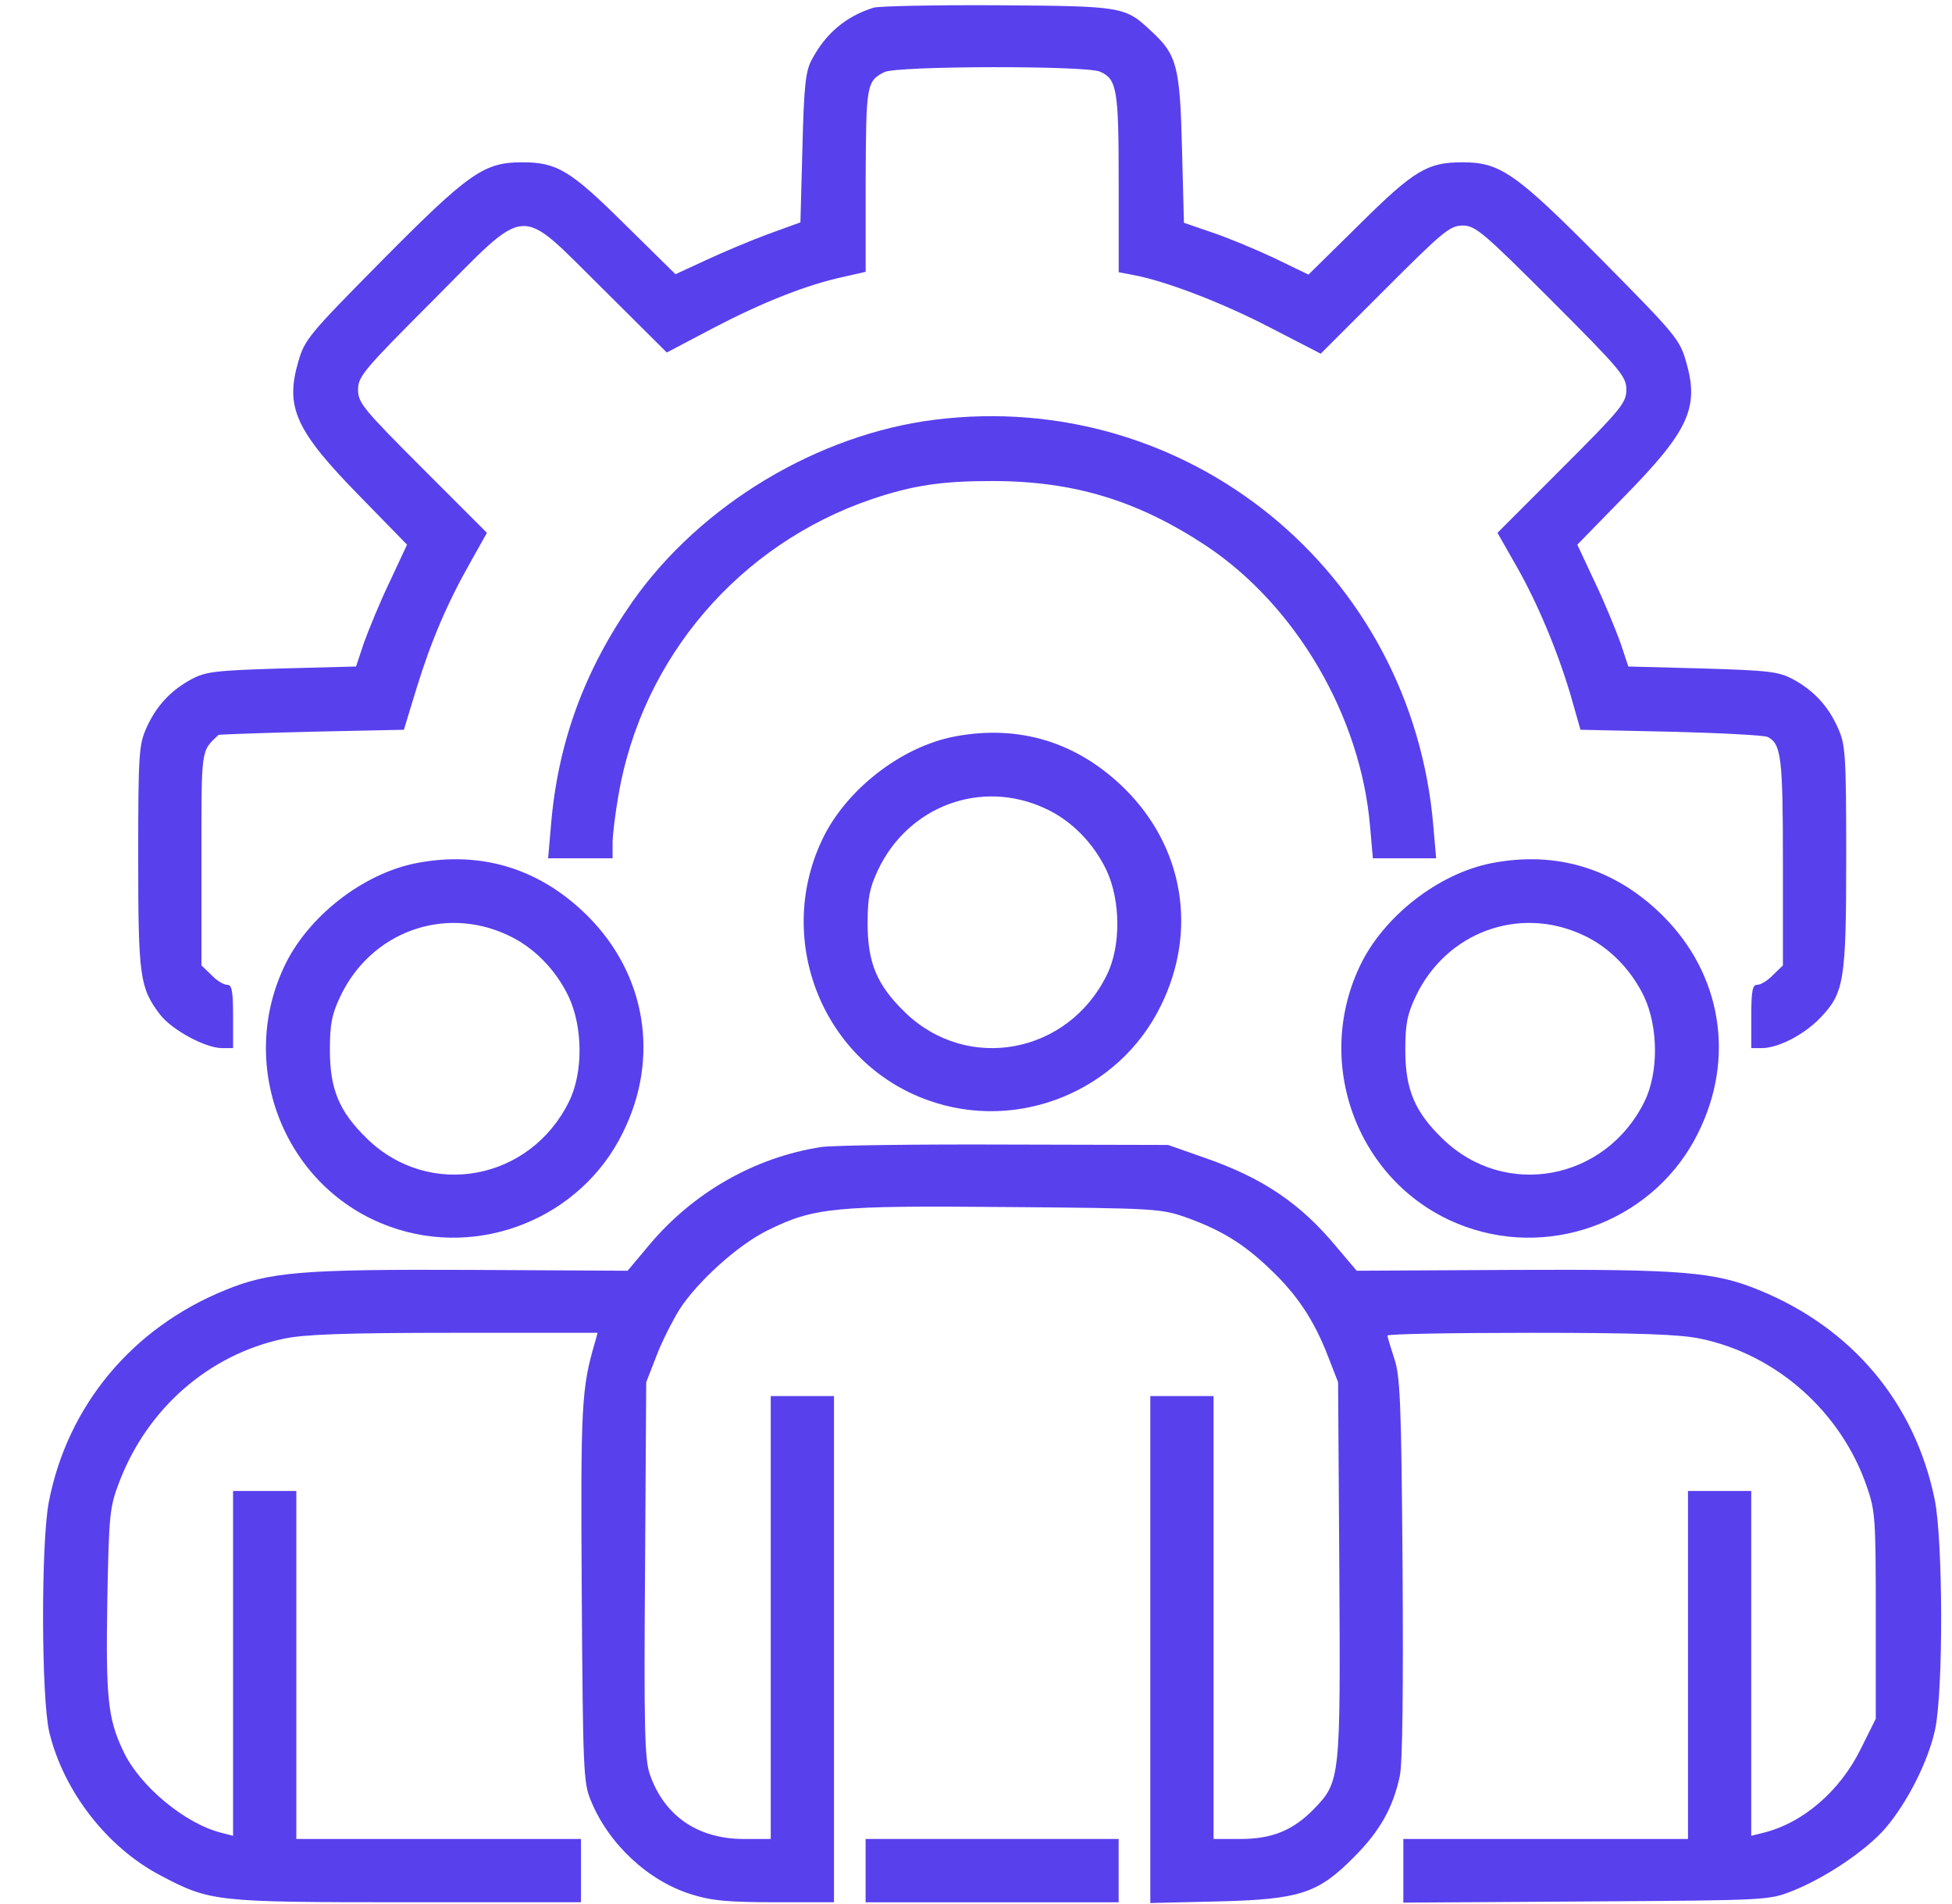 <svg width="40" height="39" viewBox="0 0 40 39" fill="none" xmlns="http://www.w3.org/2000/svg">
<path d="M17.901 0.157C17.334 0.335 16.921 0.684 16.637 1.218C16.508 1.453 16.475 1.745 16.443 3.033L16.402 4.556L15.754 4.791C15.398 4.921 14.823 5.164 14.474 5.326L13.842 5.618L12.813 4.605C11.687 3.487 11.412 3.325 10.699 3.325C9.921 3.325 9.613 3.535 7.839 5.326C6.332 6.849 6.243 6.954 6.113 7.408C5.838 8.348 6.057 8.826 7.385 10.179L8.341 11.159L7.985 11.921C7.782 12.342 7.555 12.901 7.458 13.168L7.296 13.655L5.773 13.695C4.412 13.736 4.217 13.76 3.926 13.914C3.504 14.141 3.205 14.457 3.002 14.91C2.848 15.251 2.832 15.437 2.832 17.551C2.832 20.022 2.864 20.233 3.278 20.784C3.521 21.1 4.209 21.473 4.55 21.473H4.776V20.825C4.776 20.298 4.752 20.176 4.655 20.176C4.582 20.176 4.436 20.087 4.331 19.974L4.128 19.779V17.6C4.128 15.299 4.112 15.405 4.477 15.056C4.485 15.048 5.344 15.016 6.381 14.991L8.276 14.951L8.536 14.1C8.835 13.128 9.168 12.35 9.646 11.508L9.978 10.916L8.657 9.595C7.442 8.38 7.337 8.251 7.337 7.983C7.337 7.716 7.45 7.578 8.868 6.16C10.869 4.151 10.585 4.175 12.352 5.917L13.664 7.222L14.604 6.727C15.608 6.201 16.524 5.836 17.277 5.674L17.739 5.569V3.697C17.747 1.737 17.755 1.664 18.12 1.478C18.355 1.348 22.268 1.34 22.544 1.469C22.892 1.623 22.924 1.842 22.924 3.762V5.577L23.224 5.634C23.88 5.755 25.047 6.201 26.027 6.711L27.064 7.246L28.377 5.934C29.576 4.734 29.714 4.621 29.973 4.621C30.232 4.621 30.386 4.751 31.796 6.16C33.214 7.578 33.327 7.716 33.327 7.983C33.327 8.251 33.222 8.38 32.006 9.595L30.686 10.916L31.05 11.556C31.496 12.326 31.925 13.355 32.193 14.27L32.387 14.951L34.234 14.991C35.255 15.016 36.146 15.064 36.219 15.097C36.503 15.234 36.535 15.526 36.535 17.673V19.779L36.333 19.974C36.227 20.087 36.082 20.176 36.009 20.176C35.911 20.176 35.887 20.298 35.887 20.825V21.473H36.114C36.446 21.465 36.957 21.205 37.289 20.865C37.791 20.346 37.832 20.112 37.832 17.551C37.832 15.437 37.815 15.251 37.661 14.91C37.459 14.457 37.159 14.141 36.738 13.914C36.446 13.76 36.252 13.736 34.891 13.695L33.367 13.655L33.206 13.168C33.108 12.901 32.881 12.342 32.679 11.921L32.322 11.159L33.278 10.179C34.607 8.826 34.826 8.348 34.55 7.408C34.421 6.954 34.332 6.849 32.825 5.326C31.05 3.535 30.742 3.325 29.965 3.325C29.252 3.325 28.976 3.487 27.85 4.605L26.813 5.626L26.108 5.285C25.711 5.099 25.144 4.864 24.828 4.759L24.261 4.564L24.221 3.033C24.18 1.356 24.115 1.121 23.597 0.643C23.054 0.133 23.022 0.125 20.453 0.108C19.165 0.1 18.015 0.125 17.901 0.157Z" fill="#5840ED"/>
<path d="M19.156 8.599C16.758 8.899 14.36 10.341 12.966 12.318C11.978 13.728 11.427 15.218 11.289 16.928L11.232 17.584H11.897H12.553V17.268C12.553 17.098 12.61 16.652 12.675 16.28C13.161 13.468 15.154 11.151 17.86 10.228C18.702 9.944 19.286 9.855 20.331 9.855C22 9.855 23.304 10.252 24.706 11.175C26.553 12.399 27.89 14.675 28.076 16.944L28.133 17.584H28.781H29.429L29.372 16.928C28.935 11.71 24.333 7.951 19.156 8.599Z" fill="#5840ED"/>
<path d="M19.562 15.089C18.46 15.299 17.318 16.191 16.84 17.22C15.867 19.294 16.88 21.781 19.019 22.542C20.85 23.199 22.924 22.364 23.783 20.614C24.544 19.083 24.261 17.365 23.054 16.166C22.081 15.202 20.882 14.838 19.562 15.089ZM21.417 16.563C21.952 16.806 22.405 17.268 22.673 17.827C22.965 18.451 22.973 19.383 22.681 19.974C21.887 21.595 19.821 21.983 18.541 20.736C17.974 20.185 17.779 19.731 17.779 18.921C17.779 18.386 17.82 18.192 17.99 17.827C18.614 16.507 20.113 15.956 21.417 16.563Z" fill="#5840ED"/>
<path d="M8.542 17.681C7.44 17.891 6.298 18.782 5.82 19.811C4.848 21.885 5.861 24.373 7.999 25.134C9.83 25.79 11.905 24.956 12.763 23.206C13.525 21.675 13.241 19.957 12.034 18.758C11.062 17.794 9.863 17.429 8.542 17.681ZM10.398 19.155C10.932 19.398 11.386 19.86 11.653 20.419C11.945 21.043 11.953 21.974 11.661 22.566C10.867 24.186 8.802 24.575 7.521 23.328C6.954 22.777 6.76 22.323 6.76 21.513C6.76 20.978 6.8 20.784 6.971 20.419C7.594 19.098 9.093 18.547 10.398 19.155Z" fill="#5840ED"/>
<path d="M30.579 17.681C29.478 17.891 28.335 18.782 27.857 19.811C26.885 21.885 27.898 24.373 30.037 25.134C31.868 25.79 33.942 24.956 34.8 23.206C35.562 21.675 35.278 19.957 34.071 18.758C33.099 17.794 31.9 17.429 30.579 17.681ZM32.435 19.155C32.969 19.398 33.423 19.86 33.691 20.419C33.982 21.043 33.99 21.974 33.699 22.566C32.905 24.186 30.839 24.575 29.559 23.328C28.991 22.777 28.797 22.323 28.797 21.513C28.797 20.978 28.837 20.784 29.008 20.419C29.631 19.098 31.13 18.547 32.435 19.155Z" fill="#5840ED"/>
<path d="M16.839 23.498C15.462 23.708 14.19 24.438 13.283 25.531L12.861 26.034L9.653 26.017C6.185 26.001 5.521 26.058 4.614 26.431C2.702 27.208 1.381 28.804 1 30.773C0.838 31.624 0.846 34.775 1.008 35.48C1.3 36.696 2.191 37.846 3.285 38.421C4.314 38.964 4.403 38.972 8.357 38.972H11.905V38.324V37.676H8.989H6.072V34.111V30.546H5.424H4.776V34.079V37.611L4.557 37.554C3.804 37.376 2.856 36.59 2.523 35.869C2.208 35.205 2.167 34.775 2.199 32.79C2.232 31.016 2.248 30.878 2.442 30.368C3.018 28.853 4.282 27.751 5.813 27.427C6.226 27.338 7.06 27.306 9.305 27.306H12.246L12.197 27.484C11.913 28.448 11.897 28.772 11.921 32.645C11.946 36.258 11.954 36.525 12.108 36.89C12.472 37.781 13.283 38.535 14.166 38.81C14.579 38.94 14.911 38.972 15.883 38.972H17.09V33.787V28.602H16.442H15.794V33.139V37.676H15.243C14.295 37.676 13.607 37.198 13.315 36.347C13.21 36.047 13.194 35.383 13.218 32.158L13.242 28.318L13.453 27.776C13.566 27.476 13.785 27.054 13.923 26.828C14.295 26.252 15.13 25.499 15.729 25.207C16.677 24.737 17.099 24.697 20.615 24.729C23.669 24.753 23.791 24.762 24.301 24.94C25.022 25.199 25.476 25.475 26.018 25.993C26.578 26.52 26.926 27.046 27.209 27.776L27.42 28.318L27.445 32.15C27.469 36.452 27.469 36.501 26.918 37.068C26.497 37.498 26.067 37.676 25.419 37.676H24.868V33.139V28.602H24.22H23.572V33.795V38.988L24.933 38.956C26.634 38.915 27.007 38.794 27.744 38.048C28.271 37.522 28.546 37.036 28.684 36.388C28.741 36.128 28.757 34.621 28.741 32.11C28.716 28.732 28.692 28.189 28.571 27.832C28.498 27.605 28.433 27.403 28.433 27.362C28.433 27.33 29.753 27.306 31.374 27.306C33.602 27.306 34.436 27.338 34.849 27.427C36.405 27.751 37.726 28.926 38.252 30.449C38.43 30.959 38.438 31.105 38.438 33.106V35.213L38.131 35.829C37.701 36.704 36.932 37.36 36.113 37.554L35.886 37.611V34.079V30.546H35.238H34.59V34.111V37.676H31.674H28.757V38.324V38.98L32.508 38.956C36.235 38.932 36.251 38.932 36.737 38.737C37.41 38.47 38.252 37.903 38.641 37.449C39.095 36.914 39.516 36.072 39.654 35.432C39.824 34.63 39.816 31.559 39.646 30.724C39.241 28.74 37.952 27.208 36.048 26.431C35.141 26.058 34.477 26.001 31.009 26.017L27.801 26.034L27.388 25.547C26.651 24.656 25.873 24.13 24.674 23.716L23.936 23.457L20.615 23.449C18.792 23.441 17.09 23.465 16.839 23.498Z" fill="#5840ED"/>
<path d="M17.738 38.325V38.973H20.331H22.923V38.325V37.676H20.331H17.738V38.325Z" fill="#5840ED"/>
</svg>

